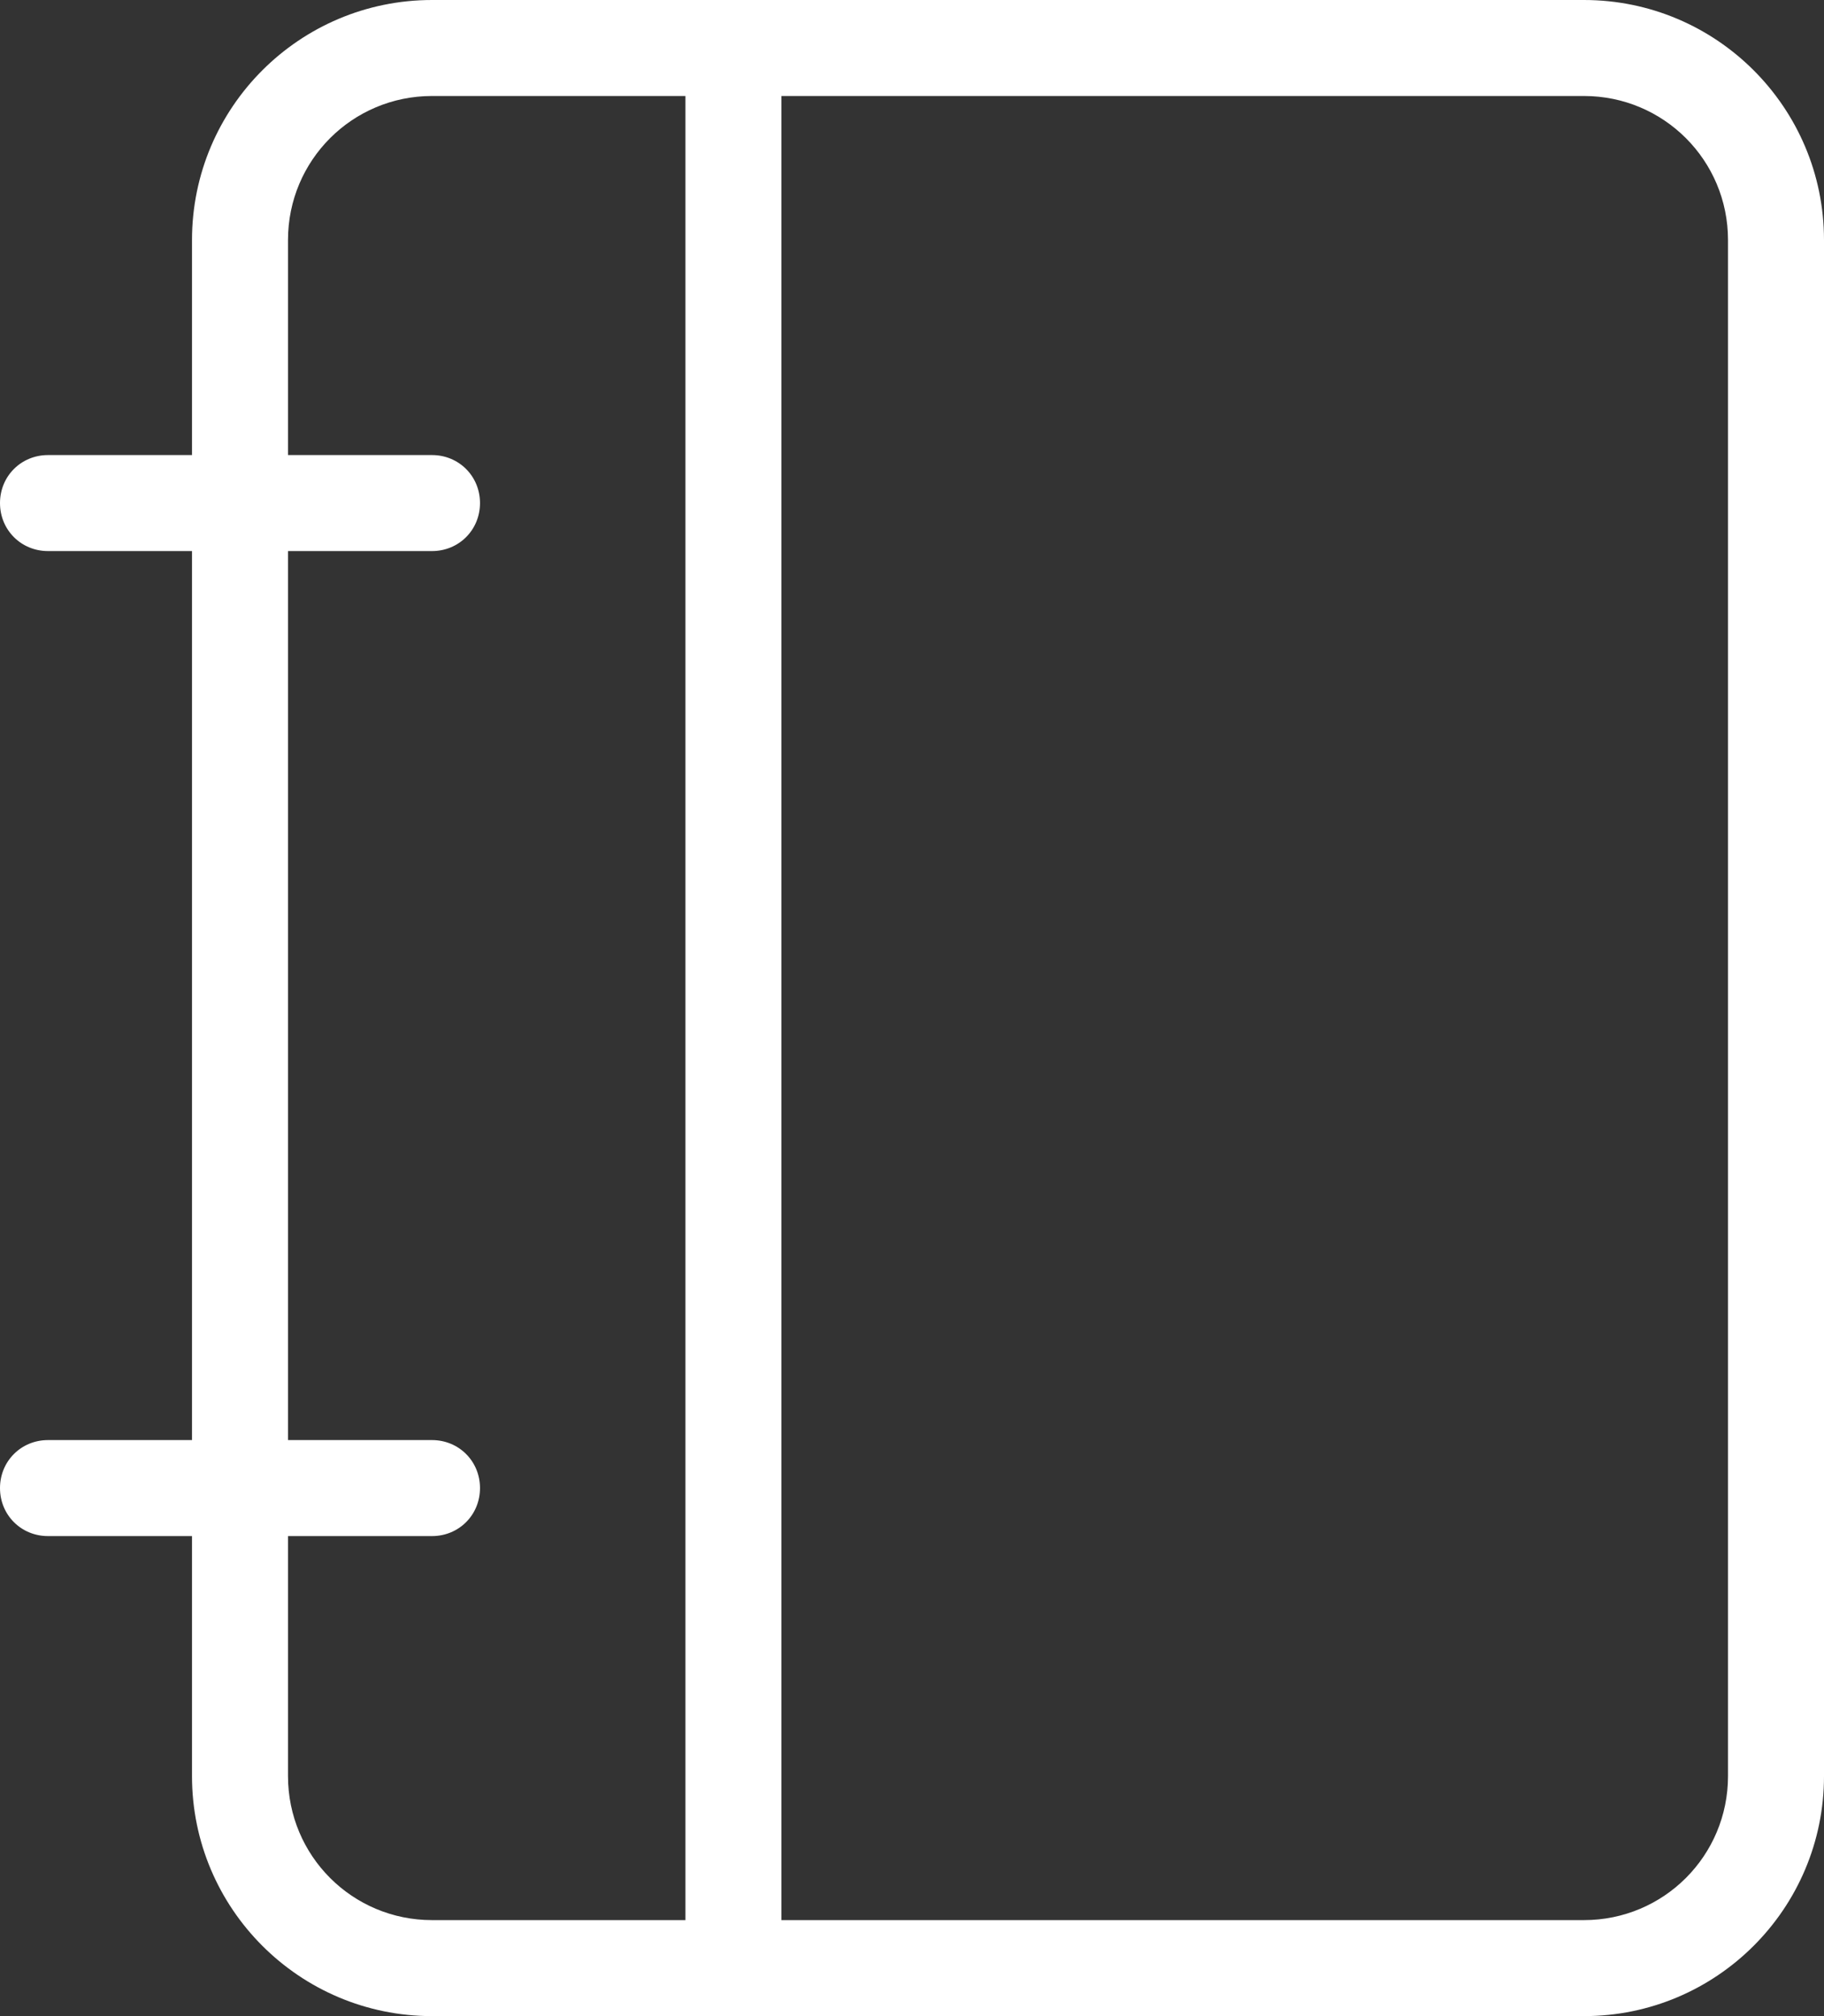 <svg xmlns="http://www.w3.org/2000/svg" id="Layer_2" data-name="Layer 2" viewBox="0 0 19 21"><rect x="0" y="0" width="19" height="21" fill="#333333" stroke="none"/><defs><style>      .cls-1 {        fill: #fff;      }    </style></defs><g id="Layer_2-2" data-name="Layer 2"><g id="Layer_1-2" data-name="Layer 1-2"><g id="ic-actions-list"><g id="Line_13" data-name="Line 13"><path class="cls-1" d="M16.5,0H4.5c-1.38,0-2.5,1.12-2.5,2.5v2.24H.5c-.28,0-.5.22-.5.5s.22.5.5.5h1.5v9.26H.5c-.28,0-.5.22-.5.5s.22.5.5.5h1.5v2.5c0,1.38,1.12,2.5,2.5,2.5h12c1.38,0,2.5-1.12,2.5-2.5V2.5c0-1.38-1.12-2.5-2.5-2.5ZM3,18.5v-2.5h1.5c.28,0,.5-.22.5-.5s-.22-.5-.5-.5h-1.5V5.74h1.5c.28,0,.5-.22.5-.5s-.22-.5-.5-.5h-1.5v-2.24c0-.83.67-1.5,1.5-1.5h2.64v19h-2.64c-.83,0-1.5-.67-1.5-1.5ZM18,18.5c0,.83-.67,1.5-1.5,1.5h-8.36V1h8.36c.83,0,1.5.67,1.5,1.5v16Z"></path></g></g></g></g></svg>
